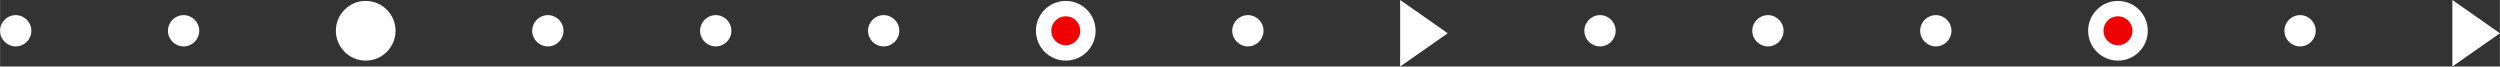 <?xml version="1.0" encoding="UTF-8"?> <!-- Creator: CorelDRAW 2019 (64-Bit) --> <svg xmlns="http://www.w3.org/2000/svg" xmlns:xlink="http://www.w3.org/1999/xlink" xmlns:xodm="http://www.corel.com/coreldraw/odm/2003" xml:space="preserve" width="133.124mm" height="3.542mm" style="shape-rendering:geometricPrecision; text-rendering:geometricPrecision; image-rendering:optimizeQuality; fill-rule:evenodd; clip-rule:evenodd" viewBox="0 0 722.33 19.22"><rect x="0" y="0" width="722.33" height="19.22" fill="#333333" stroke="none"/> <defs> <style type="text/css"> <![CDATA[ .fil1 {fill:#EF0302} .fil0 {fill:white} ]]> </style> </defs> <g id="Слой_x0020_1">  <polygon class="fil0" points="418.3,9.61 411.43,14.41 404.55,19.22 404.55,9.61 404.55,-0 411.43,4.8 "></polygon> <circle class="fil0" cx="4.52" cy="8.89" r="4.52"></circle> <circle class="fil0" cx="53.03" cy="8.89" r="4.52"></circle> <circle class="fil0" cx="105.65" cy="8.89" r="8.62"></circle> <circle class="fil0" cx="158.28" cy="8.89" r="4.52"></circle> <circle class="fil0" cx="206.79" cy="8.89" r="4.52"></circle> <circle class="fil0" cx="255.31" cy="8.89" r="4.52"></circle> <g id="_650517514576"> <circle class="fil0" cx="307.93" cy="8.89" r="8.62"></circle> <circle class="fil1" cx="307.93" cy="8.89" r="4.19"></circle> </g> <circle class="fil0" cx="360.55" cy="8.89" r="4.52"></circle> <polygon class="fil0" points="722.33,9.61 715.46,14.41 708.58,19.22 708.58,9.61 708.58,-0 715.46,4.8 "></polygon> <circle class="fil0" cx="462.3" cy="8.89" r="4.52"></circle> <circle class="fil0" cx="510.82" cy="8.89" r="4.52"></circle> <circle class="fil0" cx="559.33" cy="8.89" r="4.52"></circle> <g id="_650517514736"> <circle class="fil0" cx="611.96" cy="8.89" r="8.62"></circle> <circle class="fil1" cx="611.96" cy="8.89" r="4.19"></circle> </g> <circle class="fil0" cx="664.58" cy="8.89" r="4.52"></circle> </g> </svg> 